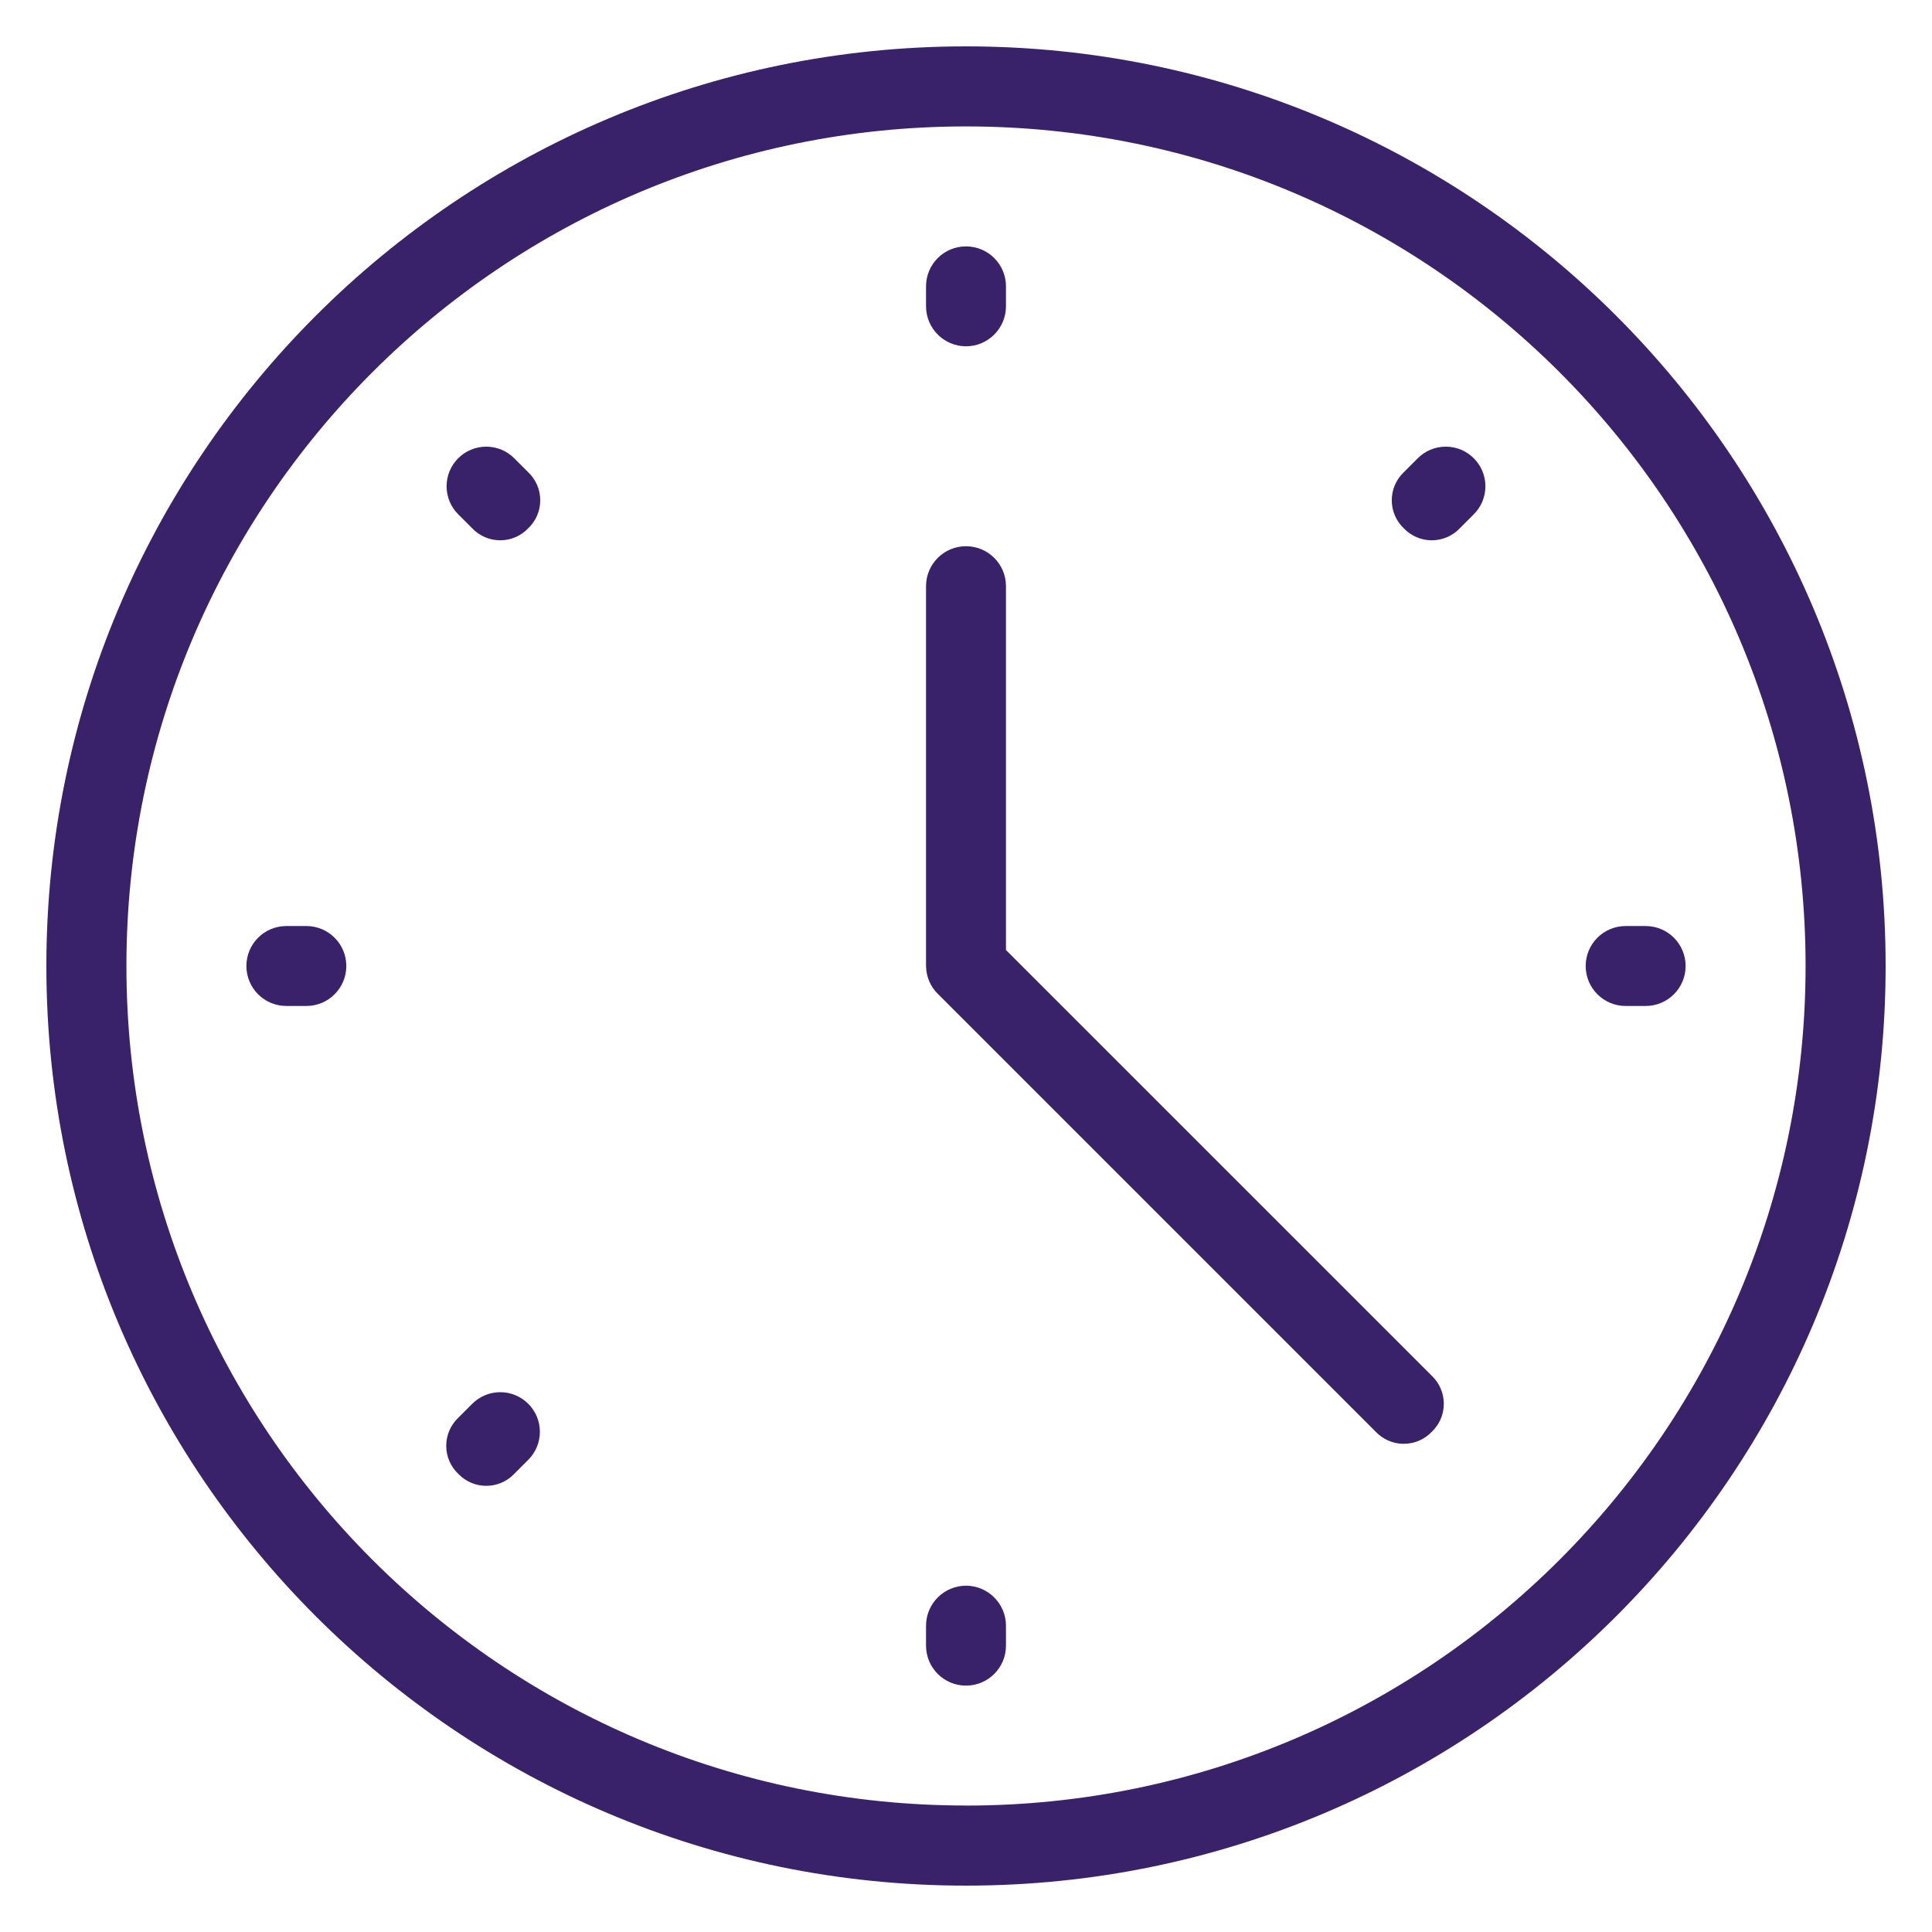 <svg xmlns="http://www.w3.org/2000/svg" xmlns:xlink="http://www.w3.org/1999/xlink" xmlns:svgjs="http://svgjs.com/svgjs" id="SvgjsSvg1031" width="288" height="288" version="1.1"><defs id="SvgjsDefs1032"></defs><g id="SvgjsG1033"><svg xmlns="http://www.w3.org/2000/svg" viewBox="0 0 32 32" width="288" height="288"><path d="M16 5.736c0.365-0.001 0.661-0.297 0.662-0.662v-0.331c0-0.366-0.296-0.662-0.662-0.662s-0.662 0.296-0.662 0.662v0.331c0.001 0.365 0.297 0.661 0.662 0.662h0zM16 26.264c-0.365 0.001-0.661 0.297-0.662 0.662v0.331c0 0.366 0.296 0.662 0.662 0.662s0.662-0.296 0.662-0.662v-0.331c-0.001-0.365-0.297-0.661-0.662-0.662h-0zM5.074 15.338h-0.331c-0.366 0-0.662 0.296-0.662 0.662s0.296 0.662 0.662 0.662h0.331c0.366 0 0.662-0.296 0.662-0.662s-0.296-0.662-0.662-0.662v0zM27.257 15.338h-0.331c-0.366 0-0.662 0.296-0.662 0.662s0.296 0.662 0.662 0.662h0.331c0.366 0 0.662-0.296 0.662-0.662s-0.296-0.662-0.662-0.662v0zM8.517 7.59c-0.119-0.119-0.283-0.192-0.464-0.192-0.362 0-0.656 0.294-0.656 0.656 0 0.181 0.073 0.345 0.192 0.464l0.232 0.232c0.117 0.123 0.282 0.199 0.464 0.199s0.347-0.076 0.464-0.199l0-0c0.123-0.117 0.199-0.281 0.199-0.464s-0.076-0.347-0.199-0.464l-0-0zM7.822 23.251l-0.232 0.232c-0.123 0.117-0.199 0.282-0.199 0.464s0.076 0.347 0.199 0.464l0 0c0.117 0.123 0.282 0.199 0.464 0.199s0.347-0.076 0.464-0.199l0-0 0.232-0.232c0.119-0.119 0.192-0.283 0.192-0.464 0-0.362-0.294-0.656-0.656-0.656-0.181 0-0.345 0.073-0.464 0.192v0zM23.483 7.59l-0.232 0.232c-0.123 0.117-0.199 0.282-0.199 0.464s0.076 0.347 0.199 0.464l0 0c0.117 0.123 0.282 0.199 0.464 0.199s0.347-0.076 0.464-0.199l0-0 0.232-0.232c0.119-0.119 0.192-0.283 0.192-0.464 0-0.362-0.294-0.656-0.656-0.656-0.181 0-0.345 0.073-0.464 0.192v0zM16.662 15.735v-6.026c0-0.366-0.296-0.662-0.662-0.662s-0.662 0.296-0.662 0.662v6.291c0.002 0.182 0.077 0.346 0.198 0.464l7.251 7.251c0.117 0.123 0.282 0.199 0.464 0.199s0.347-0.076 0.464-0.199l0-0c0.123-0.117 0.199-0.282 0.199-0.464s-0.076-0.347-0.199-0.464l-0-0zM16 0.768c-8.41 0-15.232 6.822-15.232 15.232s6.822 15.232 15.232 15.232 15.232-6.822 15.232-15.232-6.822-15.232-15.232-15.232zM16 29.905c-7.68 0.001-13.906-6.223-13.906-13.905s6.226-13.906 13.906-13.906 13.906 6.226 13.906 13.906-6.225 13.906-13.906 13.906z" fill="#3a226b" class="color000 svgShape"></path></svg></g></svg>